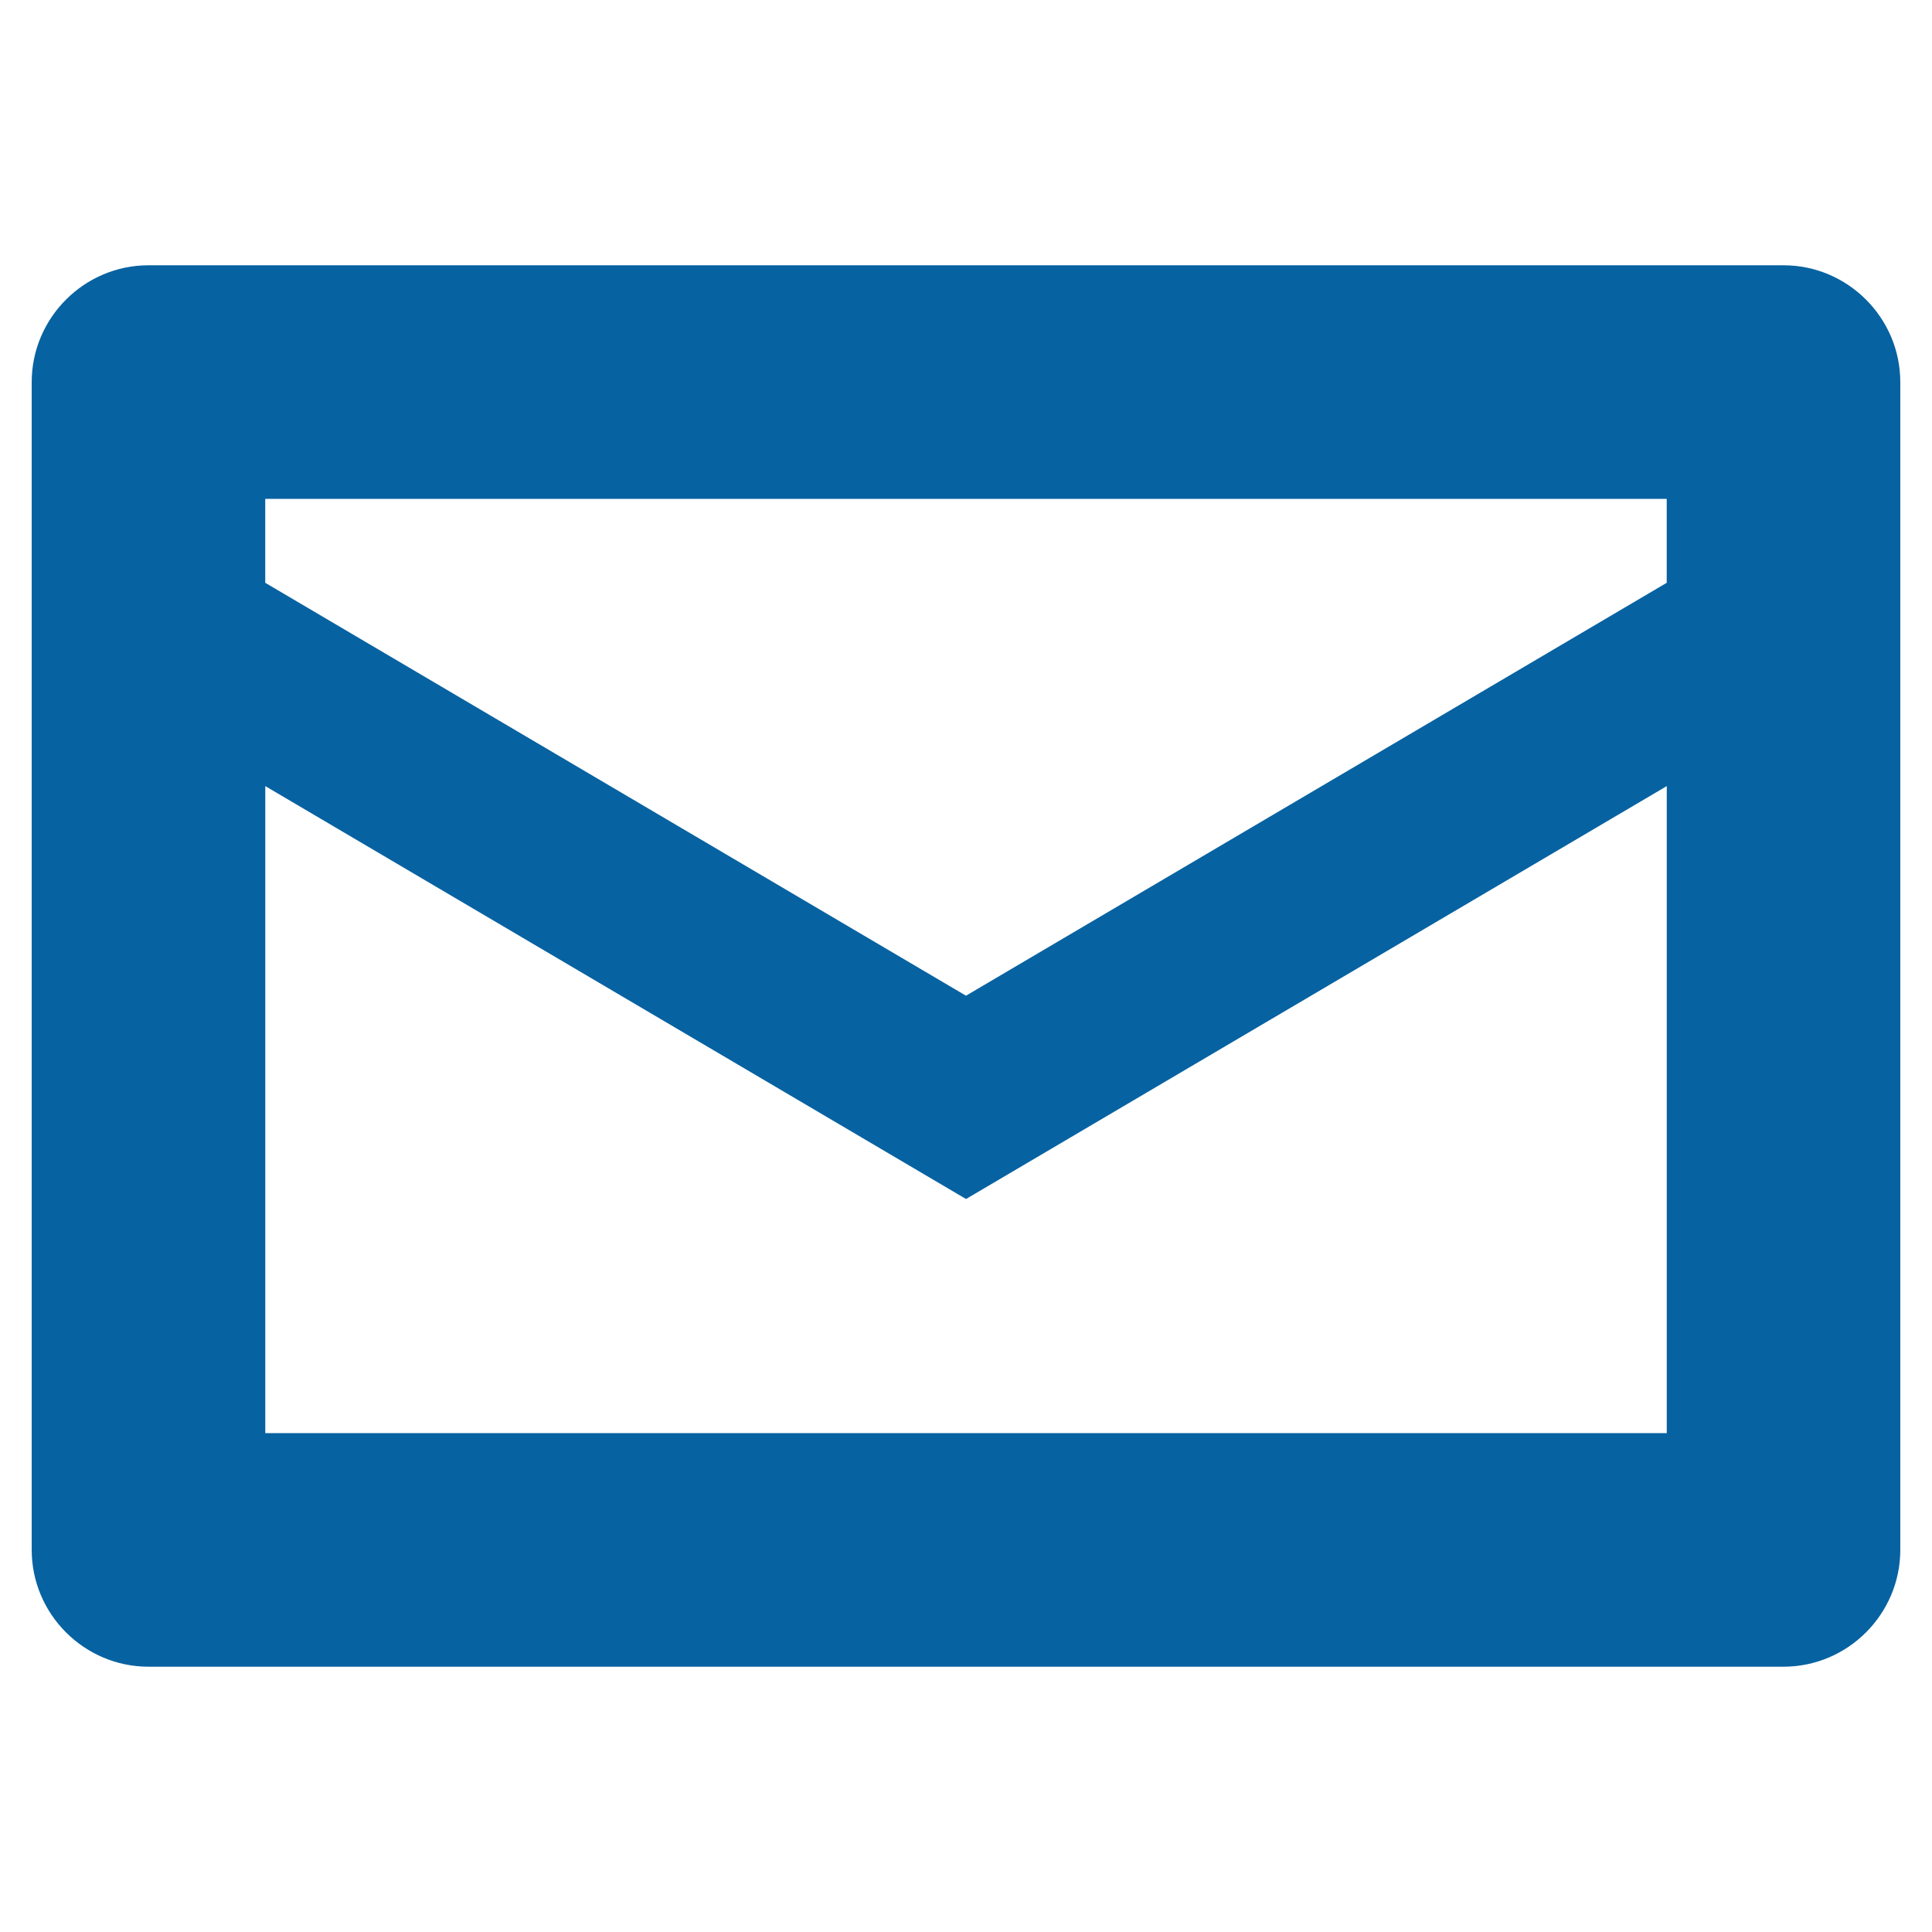 <svg xmlns="http://www.w3.org/2000/svg" viewBox="0 0 500 500"><path d="M461.57 68.654H38.43c-16.623 0-30.224 13.601-30.224 30.224v302.24c0 16.623 13.601 30.224 30.224 30.224h423.14c16.623 0 30.224-13.601 30.224-30.224V98.878c0-16.623-13.601-30.224-30.224-30.224zm-30.224 60.449v21.724l-181.35 106.86-181.35-106.86v-21.724zm-362.69 241.79v-167.45l181.35 106.86 181.35-106.86v167.45z" style="fill:#0762a1"/></svg>